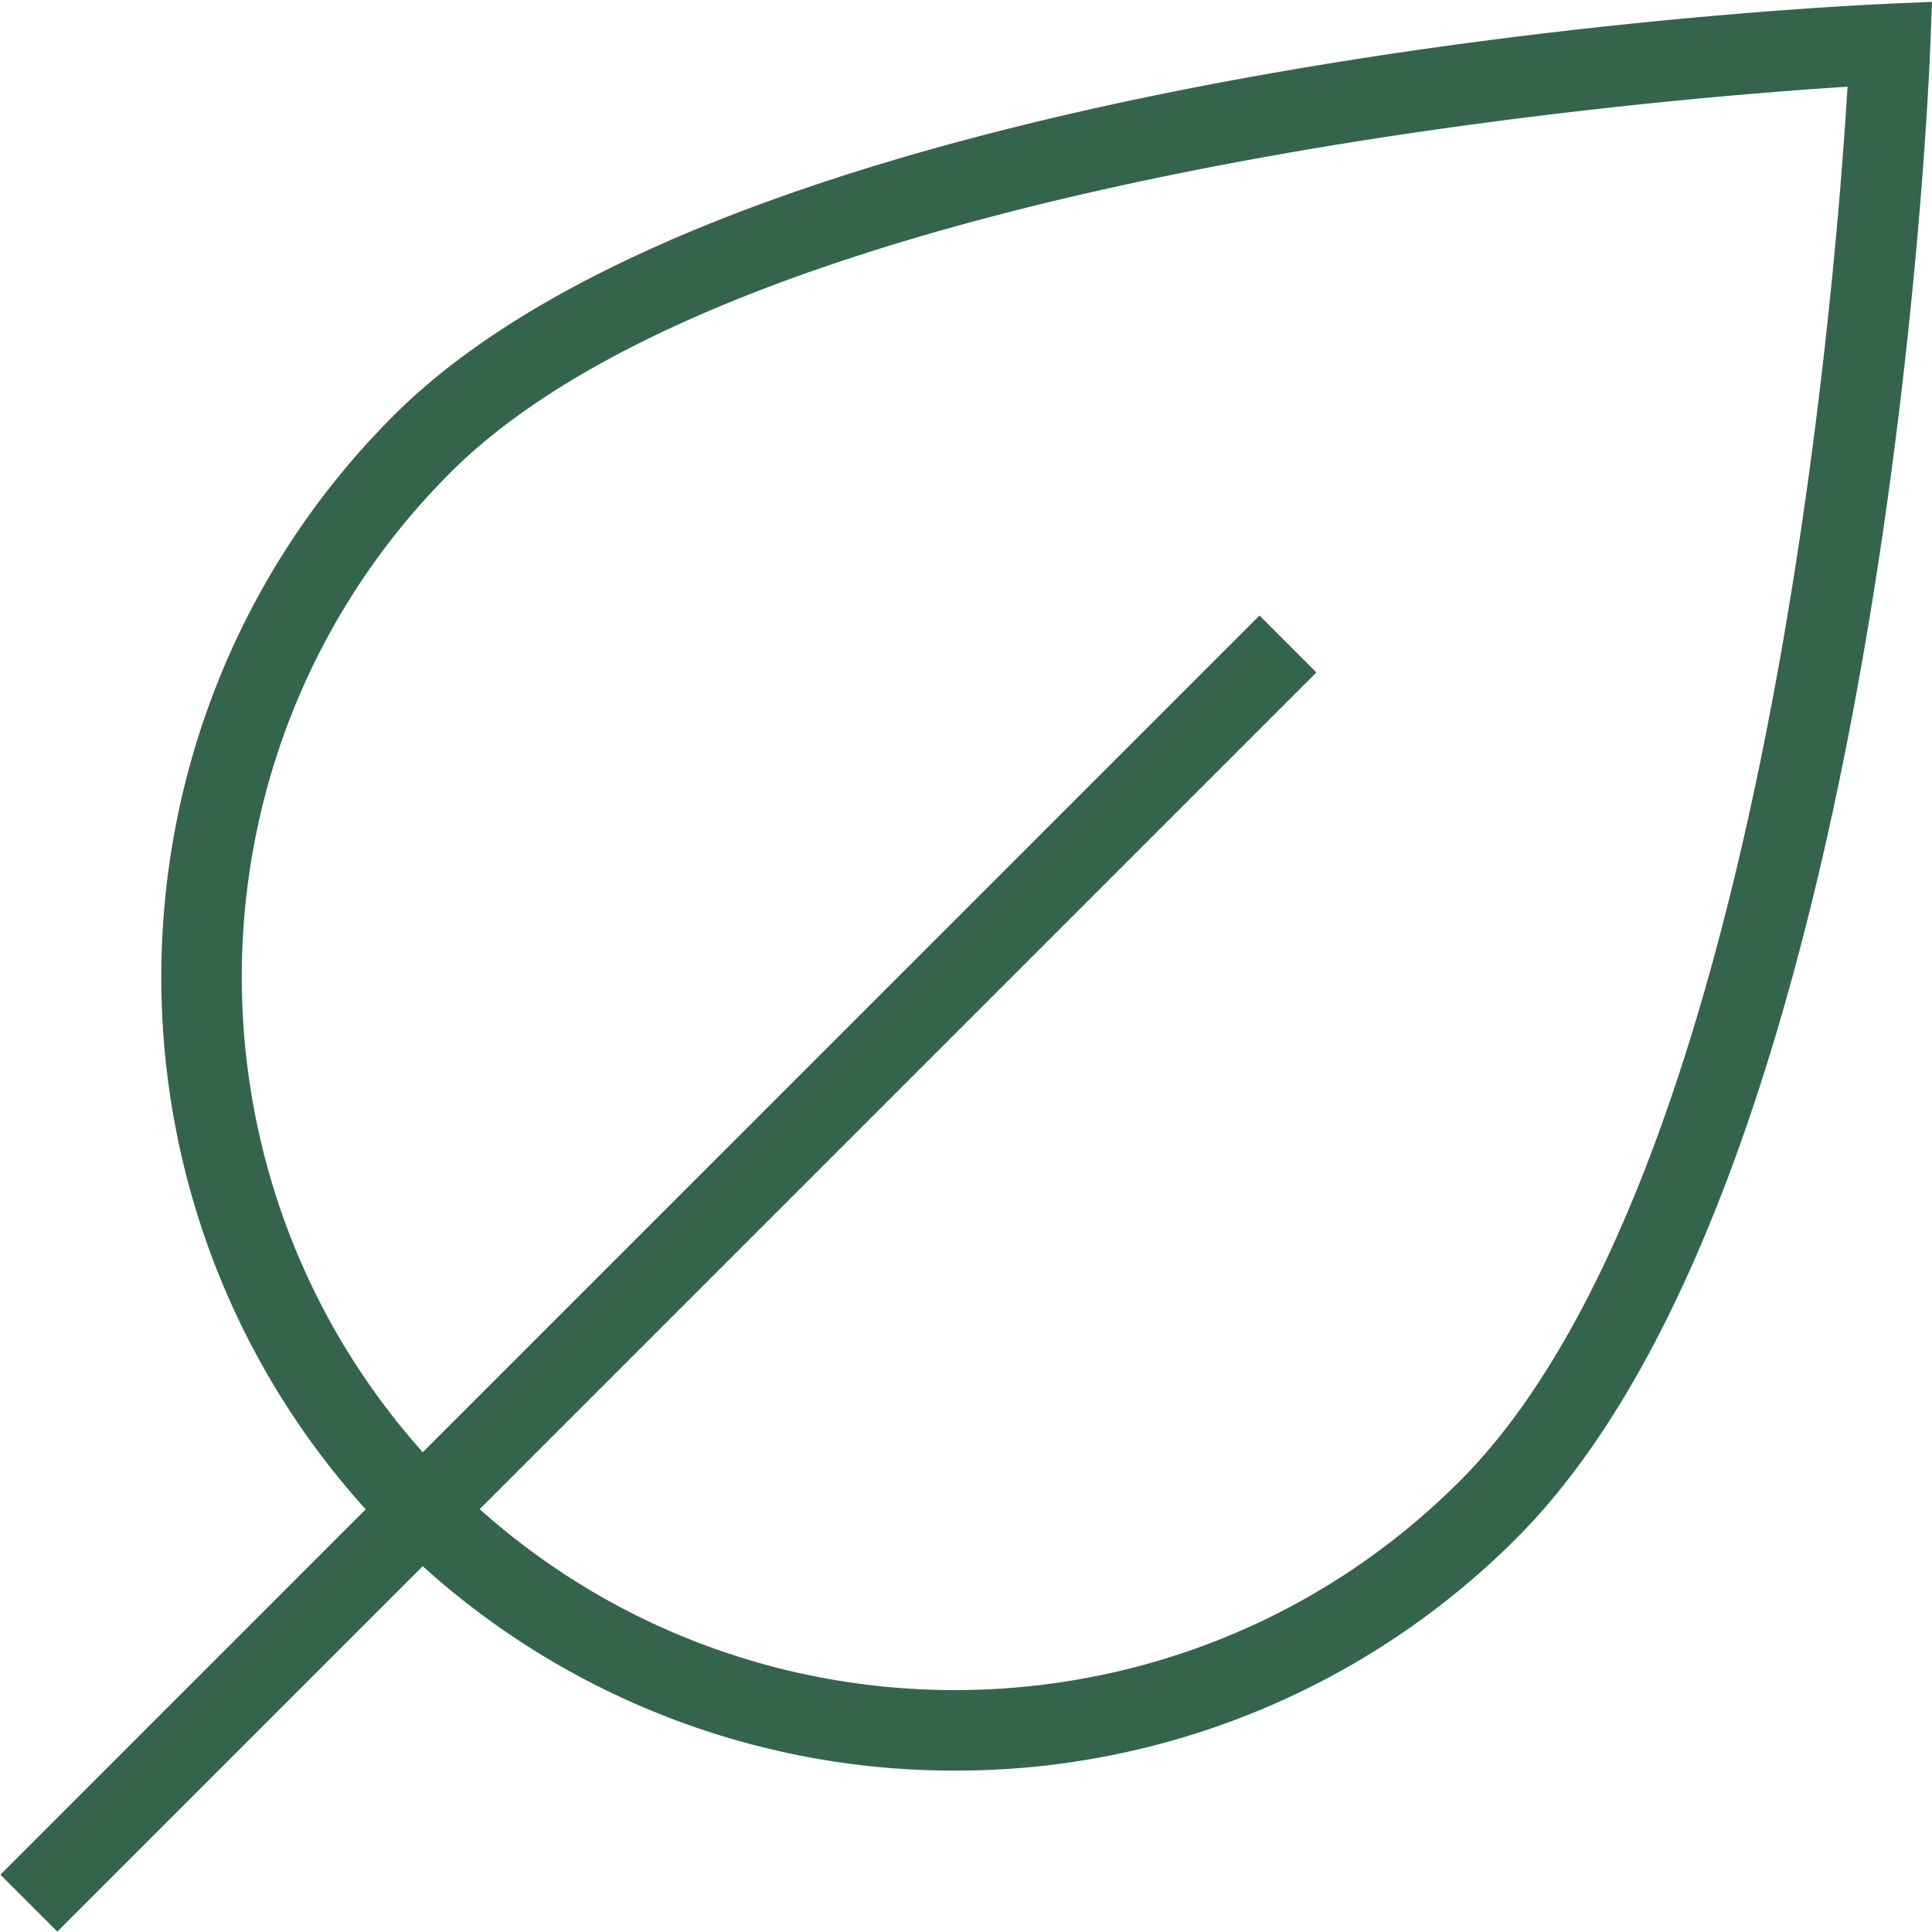 <svg xmlns="http://www.w3.org/2000/svg" width="512" height="512" viewBox="0 0 24 24"><path d="M23.458.047c-.574.024-14.099.646-18.57 5.117-3.727 3.727-3.842 9.719-.345 13.585L.005 23.288l.707.707 4.539-4.539a9.834 9.834 0 006.611 2.539 9.832 9.832 0 006.974-2.884C23.397 14.55 23.958 1.134 23.979.565L24 .023l-.541.023zm-5.33 18.357c-3.336 3.336-8.694 3.451-12.169.343L16.353 8.353l-.707-.707L5.252 18.04c-3.108-3.476-2.994-8.833.343-12.169C9.308 2.16 20.354 1.243 22.951 1.077c-.156 2.584-1.034 13.54-4.822 17.327z" fill="#35644c" data-original="#000000"/></svg>